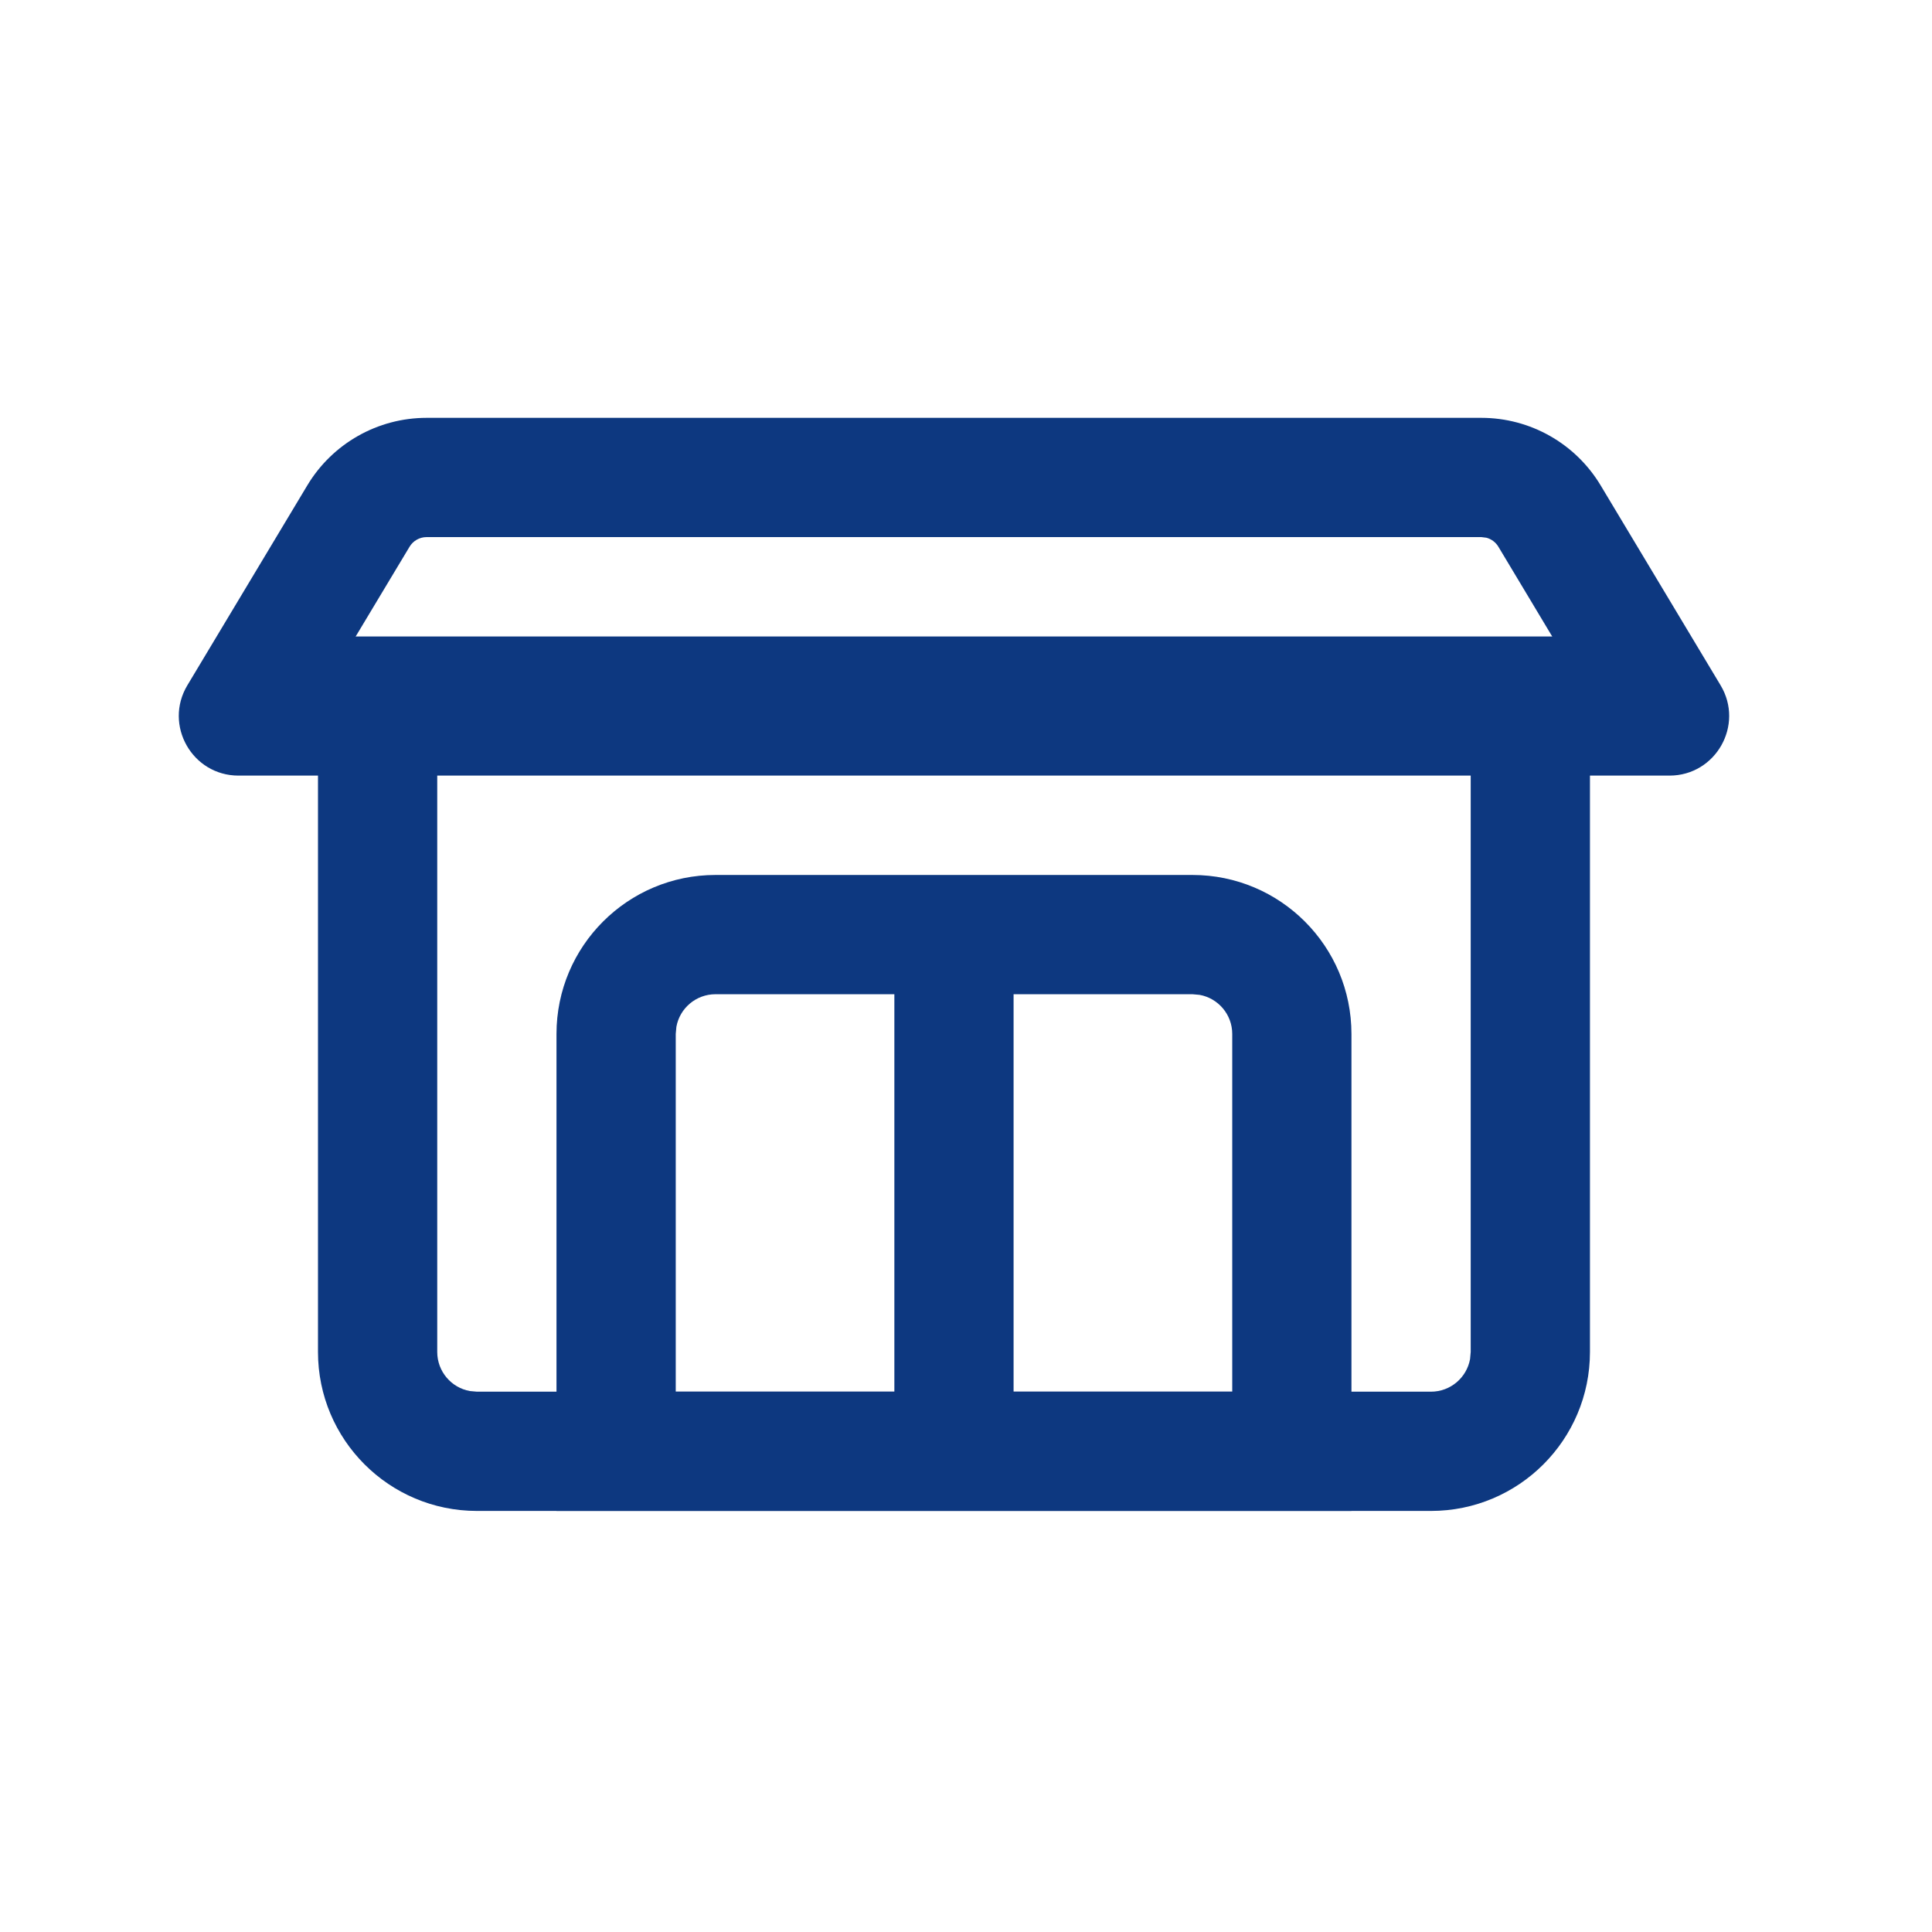 <svg width="51" height="51" viewBox="0 0 51 51" fill="none" xmlns="http://www.w3.org/2000/svg">
<path fill-rule="evenodd" clip-rule="evenodd" d="M41.971 35.688V16.801H8.394V35.688C8.394 38.006 10.273 39.885 12.591 39.885H37.774C40.092 39.885 41.971 38.006 41.971 35.688ZM11.542 19.949H38.823V35.688L38.806 35.877C38.717 36.366 38.289 36.737 37.774 36.737H12.591L12.403 36.72C11.913 36.632 11.542 36.203 11.542 35.688V19.949Z" fill="#0D3880"/>
<path fill-rule="evenodd" clip-rule="evenodd" d="M11.261 11.03H39.104C40.394 11.03 41.589 11.707 42.253 12.813L45.419 18.09C46.049 19.139 45.293 20.474 44.07 20.474H6.296C5.072 20.474 4.317 19.139 4.946 18.09L8.112 12.813C8.776 11.707 9.971 11.03 11.261 11.03ZM39.239 14.195L39.104 14.178H11.261C11.077 14.178 10.906 14.275 10.811 14.433L9.074 17.326H41.289L39.554 14.433C39.483 14.314 39.369 14.23 39.239 14.195Z" fill="#0D3880"/>
<path fill-rule="evenodd" clip-rule="evenodd" d="M35.675 27.294C35.675 24.976 33.796 23.097 31.478 23.097H18.887C16.569 23.097 14.69 24.976 14.69 27.294V39.885H35.675V27.294ZM18.887 26.245H31.478L31.667 26.262C32.156 26.35 32.528 26.779 32.528 27.294V36.737H17.838V27.294L17.855 27.105C17.943 26.616 18.372 26.245 18.887 26.245Z" fill="#0D3880"/>
<path d="M26.756 26.192V37.262H23.609V26.192H26.756Z" fill="#0D3880"/>
</svg>
